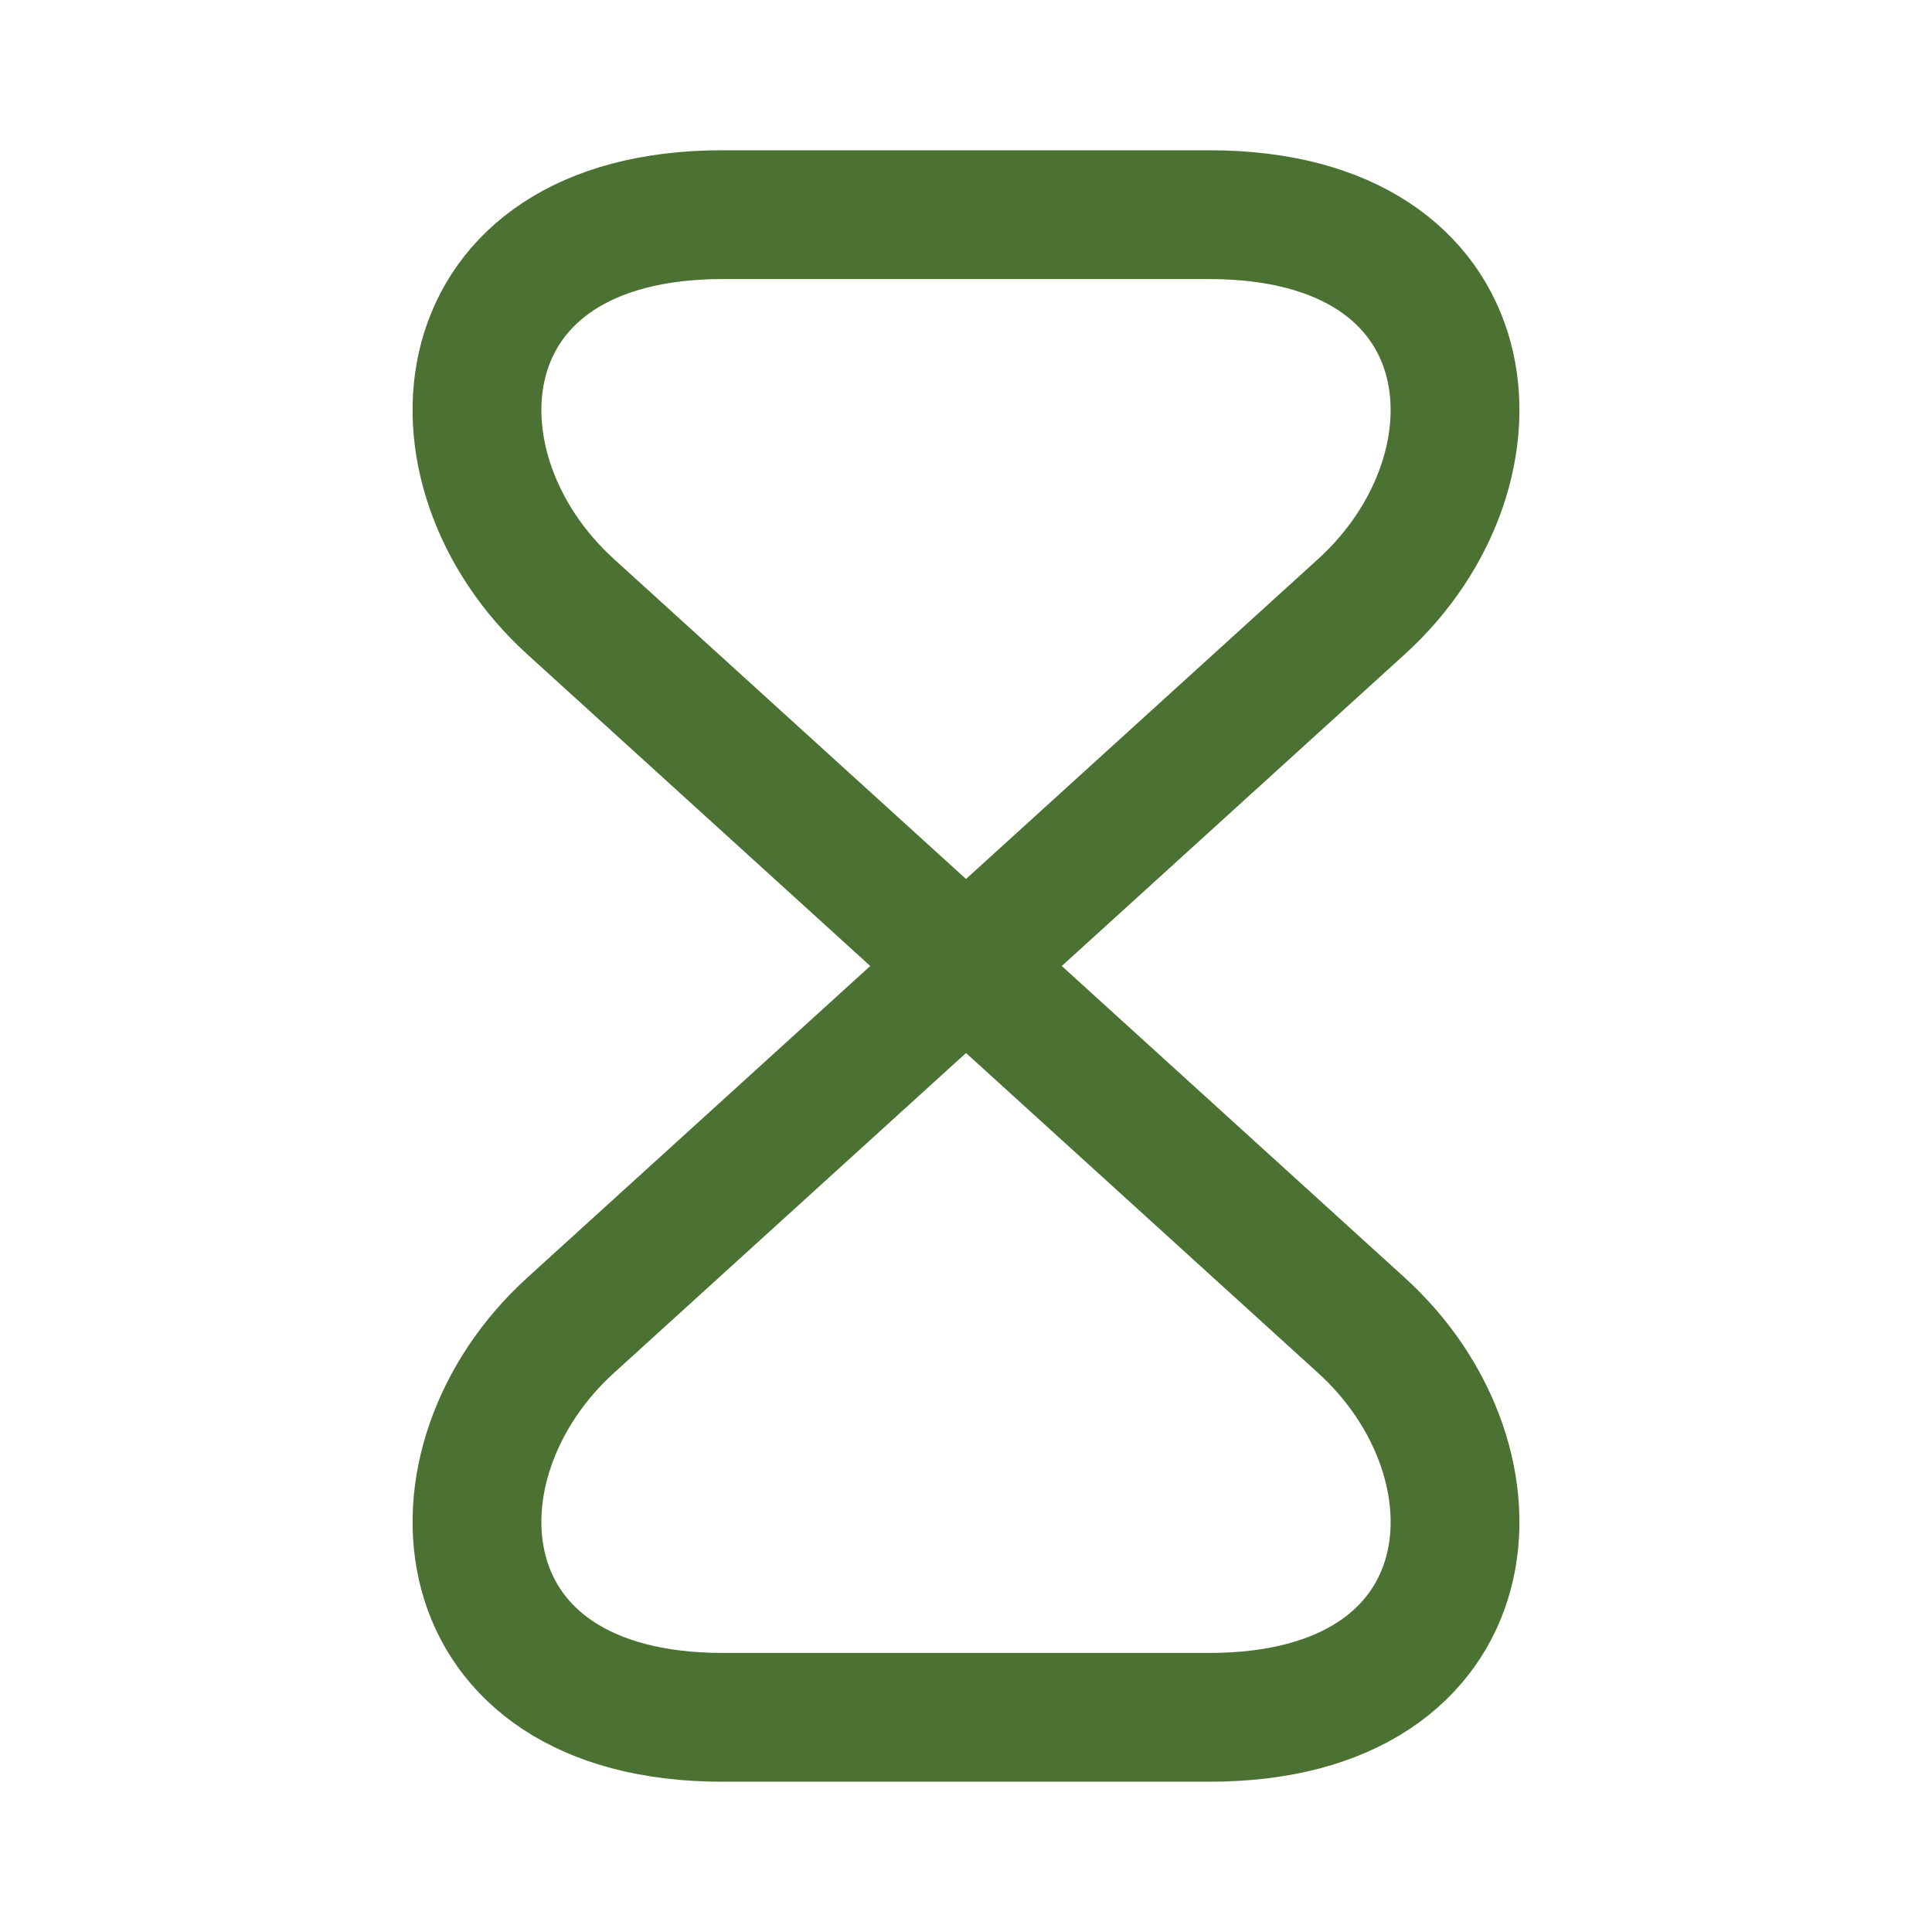 <svg xmlns="http://www.w3.org/2000/svg" width="150" height="150" viewBox="0 0 150 150" fill="none"><path d="M93.9 16.666h-37.8c-21.933.0-23.625 19.717-11.783 30.45L105.684 102.883c11.841 10.734 10.15 30.45-11.784 30.45h-37.8c-21.933.0-23.625-19.716-11.783-30.45L105.684 47.117c11.841-10.733 10.15-30.45-11.784-30.45z" stroke="#4b7233" stroke-width="10" stroke-linecap="round" stroke-linejoin="round"/></svg>